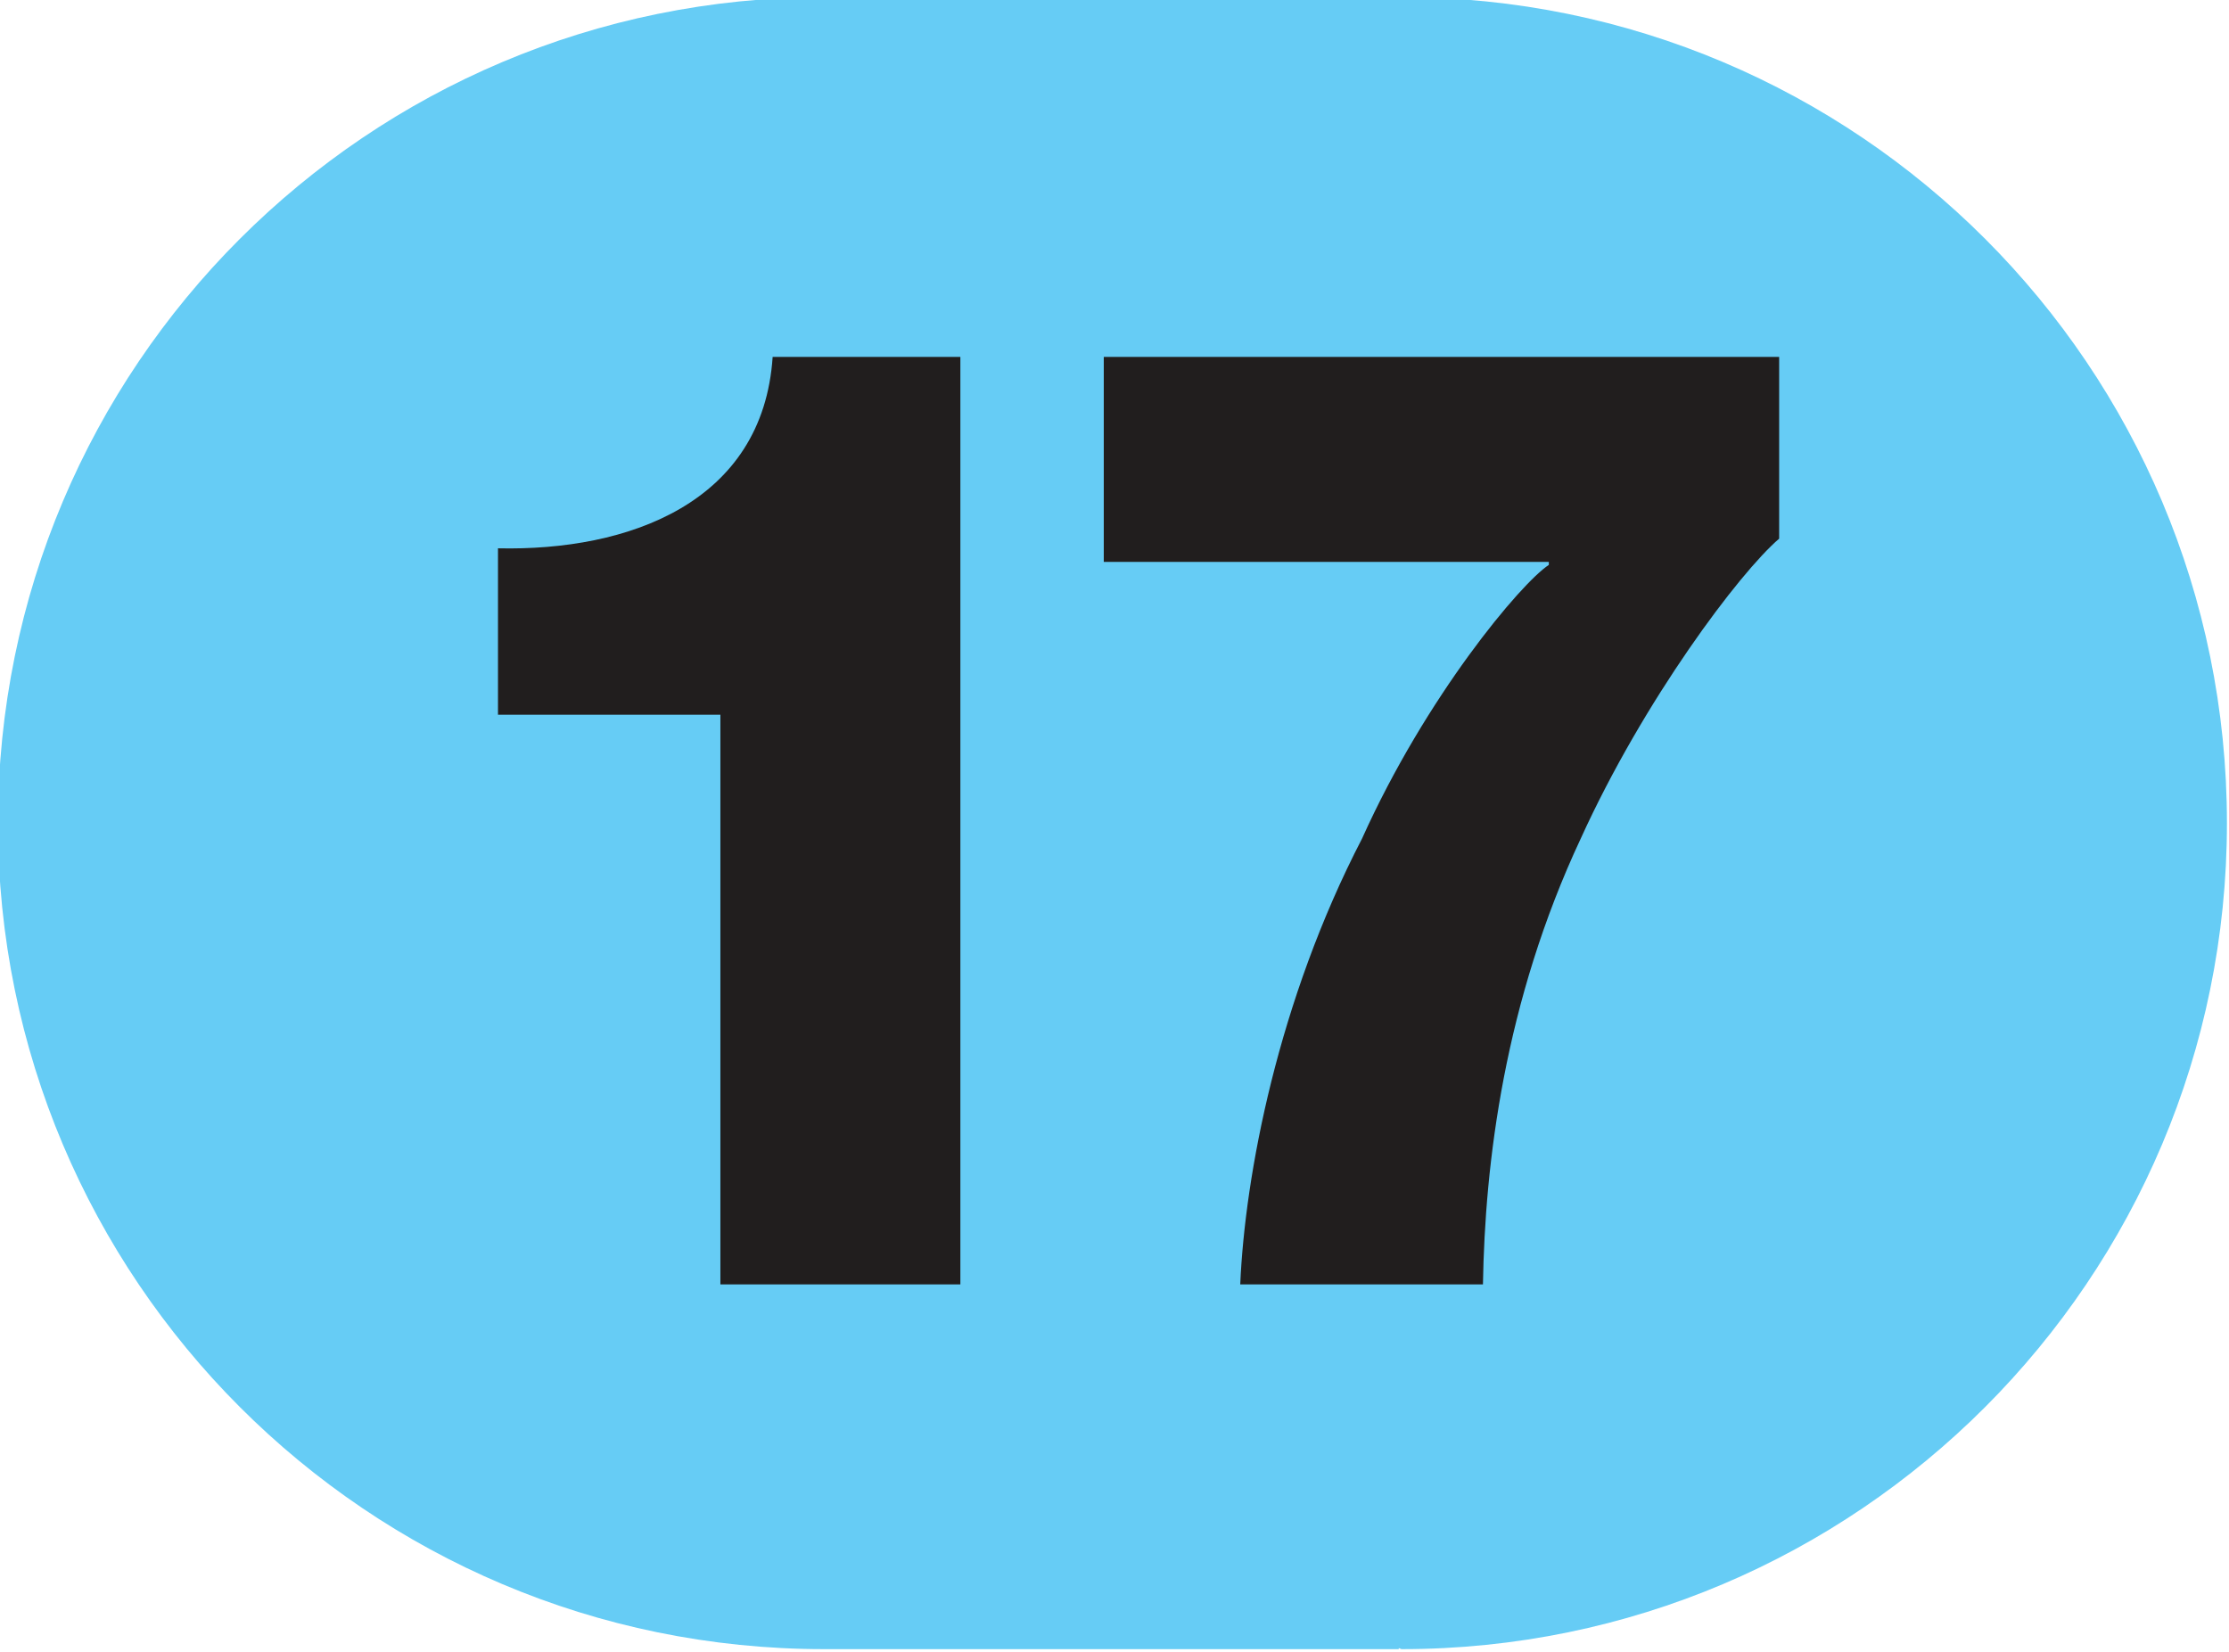 <?xml version="1.0" encoding="UTF-8" standalone="no"?>
<!-- Created with Inkscape (http://www.inkscape.org/) -->

<svg
   width="100mm"
   height="74.119mm"
   viewBox="0 0 100 74.119"
   version="1.1"
   id="svg5"
   inkscape:version="1.1.1 (c3084ef, 2021-09-22)"
   sodipodi:docname="Ligne_TPG_17.svg"
   xmlns:inkscape="http://www.inkscape.org/namespaces/inkscape"
   xmlns:sodipodi="http://sodipodi.sourceforge.net/DTD/sodipodi-0.dtd"
   xmlns="http://www.w3.org/2000/svg"
   xmlns:svg="http://www.w3.org/2000/svg">
  <sodipodi:namedview
     id="namedview7"
     pagecolor="#ffffff"
     bordercolor="#666666"
     borderopacity="1.0"
     inkscape:pageshadow="2"
     inkscape:pageopacity="0.0"
     inkscape:pagecheckerboard="0"
     inkscape:document-units="mm"
     showgrid="false"
     inkscape:zoom="0.50244108"
     inkscape:cx="-138.32468"
     inkscape:cy="111.45586"
     inkscape:window-width="1440"
     inkscape:window-height="786"
     inkscape:window-x="138"
     inkscape:window-y="25"
     inkscape:window-maximized="0"
     inkscape:current-layer="layer1"
     fit-margin-top="0"
     fit-margin-left="0"
     fit-margin-right="0"
     fit-margin-bottom="0" />
  <defs
     id="defs2">
    <clipPath
       id="clip2897">
      <path
         d="m 710.461,799.883 h 9 v 6.668 h -9 z m 0,0"
         id="path12100" />
    </clipPath>
    <clipPath
       id="clip2903">
      <path
         d="m 640.77,675.066 h 9 v 6.672 h -9 z m 0,0"
         id="path12118" />
    </clipPath>
    <clipPath
       id="clip2907">
      <path
         d="m 694.43,807.359 h 9 v 6.672 h -9 z m 0,0"
         id="path12130" />
    </clipPath>
  </defs>
  <g
     inkscape:label="Calque 1"
     inkscape:groupmode="layer"
     id="layer1"
     transform="translate(-118.324,-275.677)">
    <g
       id="g157065"
       transform="matrix(11.111,0,0,11.109,-7531.347,-8610.351)">
      <path
         style="fill:#66ccf5;fill-opacity:1;fill-rule:nonzero;stroke:none"
         d="m 694.137,799.883 c -0.004,0 -0.008,0 -0.012,0 h -2.32 c -1.844,0 -3.336,1.492 -3.336,3.336 0,1.84 1.492,3.336 3.336,3.336 h 2.32 v -0.004 c 0.004,0 0.008,0.004 0.012,0.004 1.84,0 3.332,-1.496 3.332,-3.336 0,-1.844 -1.492,-3.336 -3.332,-3.336"
         id="path52880" />
      <path
         style="fill:#211e1e;fill-opacity:1;fill-rule:nonzero;stroke:none"
         d="m 690.488,802.781 v -0.672 c 0.527,0.012 1.07,-0.184 1.109,-0.773 h 0.758 v 3.746 h -0.969 v -2.301 z m 0,0"
         id="path52882" />
      <path
         style="fill:#211e1e;fill-opacity:1;fill-rule:nonzero;stroke:none"
         d="m 692.934,801.336 h 2.727 v 0.734 c -0.16,0.137 -0.547,0.652 -0.801,1.211 -0.309,0.66 -0.387,1.312 -0.395,1.801 h -0.98 c 0.019,-0.441 0.152,-1.145 0.492,-1.801 0.258,-0.574 0.641,-1.031 0.754,-1.105 v -0.012 h -1.797 z m 0,0"
         id="path52884" />
    </g>
  </g>
</svg>
